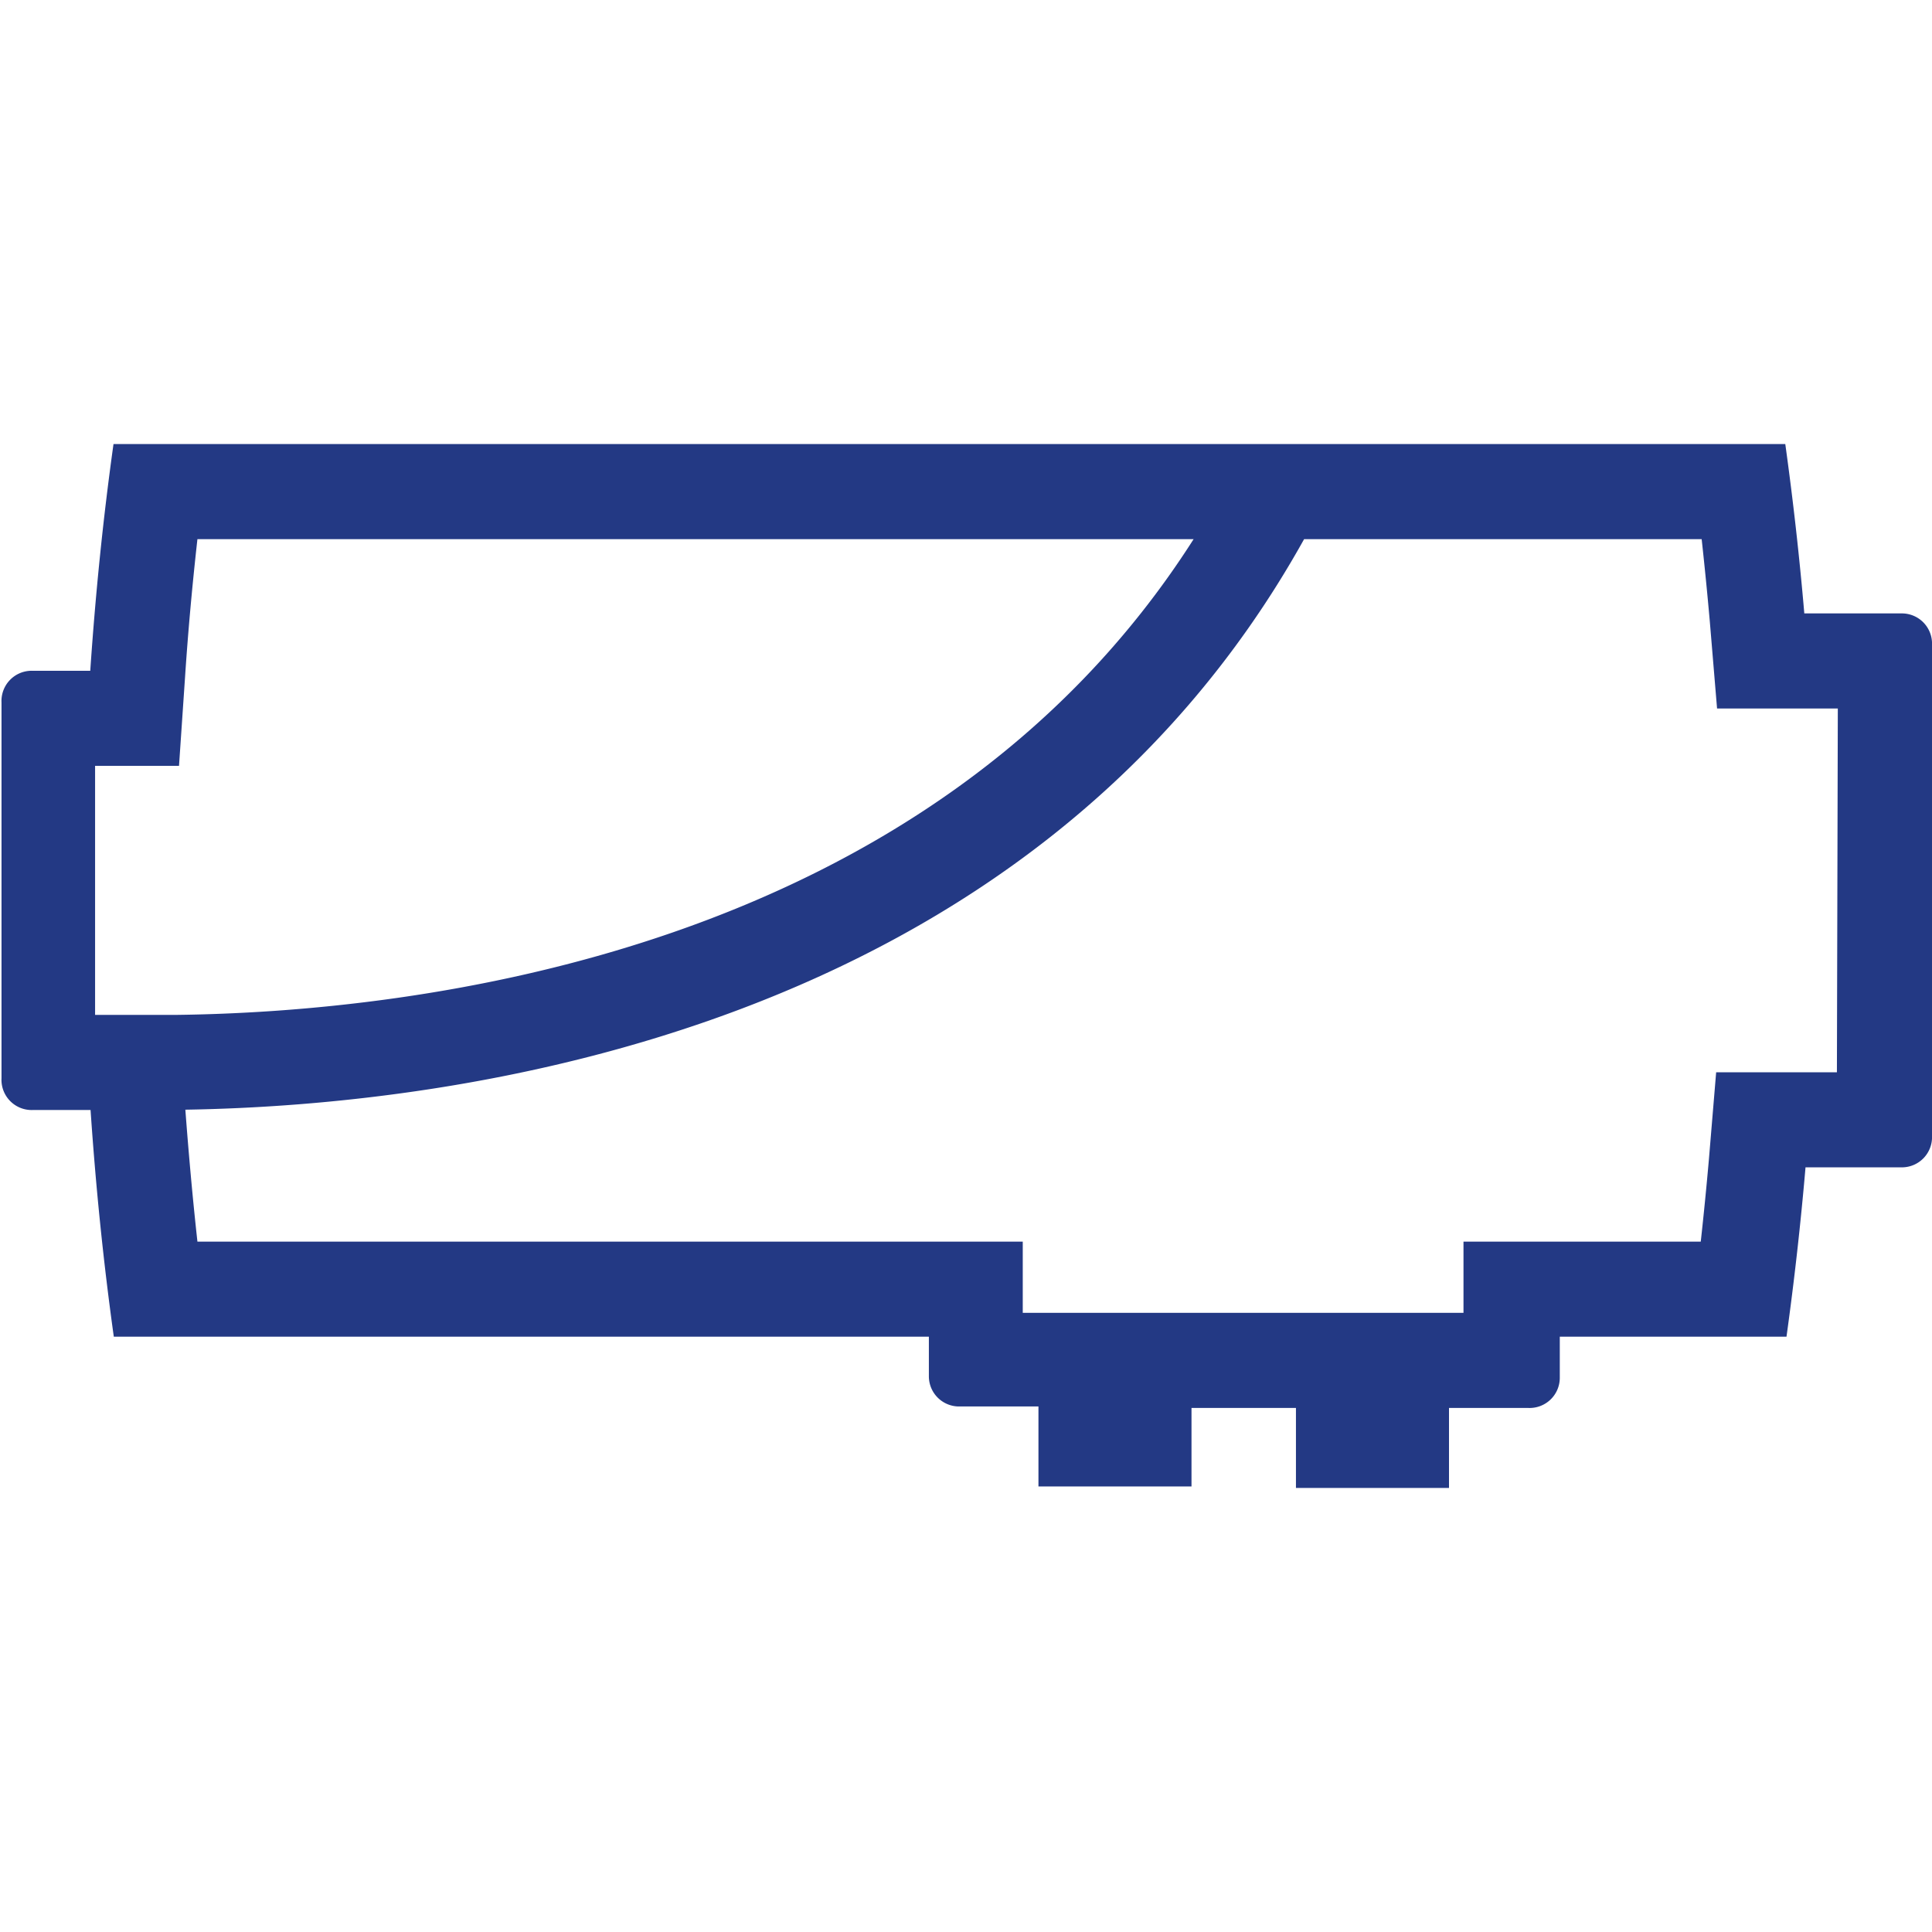 <svg xmlns="http://www.w3.org/2000/svg" viewBox="0 0 64 64"><defs><style>.cls-1{fill:#233984;}.cls-2{fill:none;}</style></defs><g id="Layer_2" data-name="Layer 2"><g id="Отопители_воздушные" data-name="Отопители воздушные"><path class="cls-1" d="M63,20.32H59.77q-.24-2.8-.63-5.61H3.76c-.35,2.5-.6,5-.77,7.51H1.05a1,1,0,0,0-1,1.05V35.72a1,1,0,0,0,1.05,1.05H3c.17,2.51.42,5,.77,7.51h27v1.31a1,1,0,0,0,1.05,1h2.58v2.65h5.07V46.64h3.46v2.65H48V46.64h2.62a1,1,0,0,0,1.05-1V44.28h7.51q.39-2.81.63-5.61H63a1,1,0,0,0,1-1.05V21.37A1,1,0,0,0,63,20.32ZM3.15,33.62V25.37H5.93l.2-2.94c.1-1.52.24-3.05.41-4.57h33C30.74,31.67,13.59,33.53,5.81,33.62Zm57.7,1.9h-4l-.24,2.88q-.12,1.37-.27,2.73H48.48v2.36H33.88V41.13H6.54c-.16-1.45-.29-2.91-.4-4.37,8.79-.14,27.91-2.45,37.06-18.9H56.37q.15,1.37.27,2.73l.24,2.88h4Z"/><rect class="cls-2" width="64" height="64"/></g></g></svg>